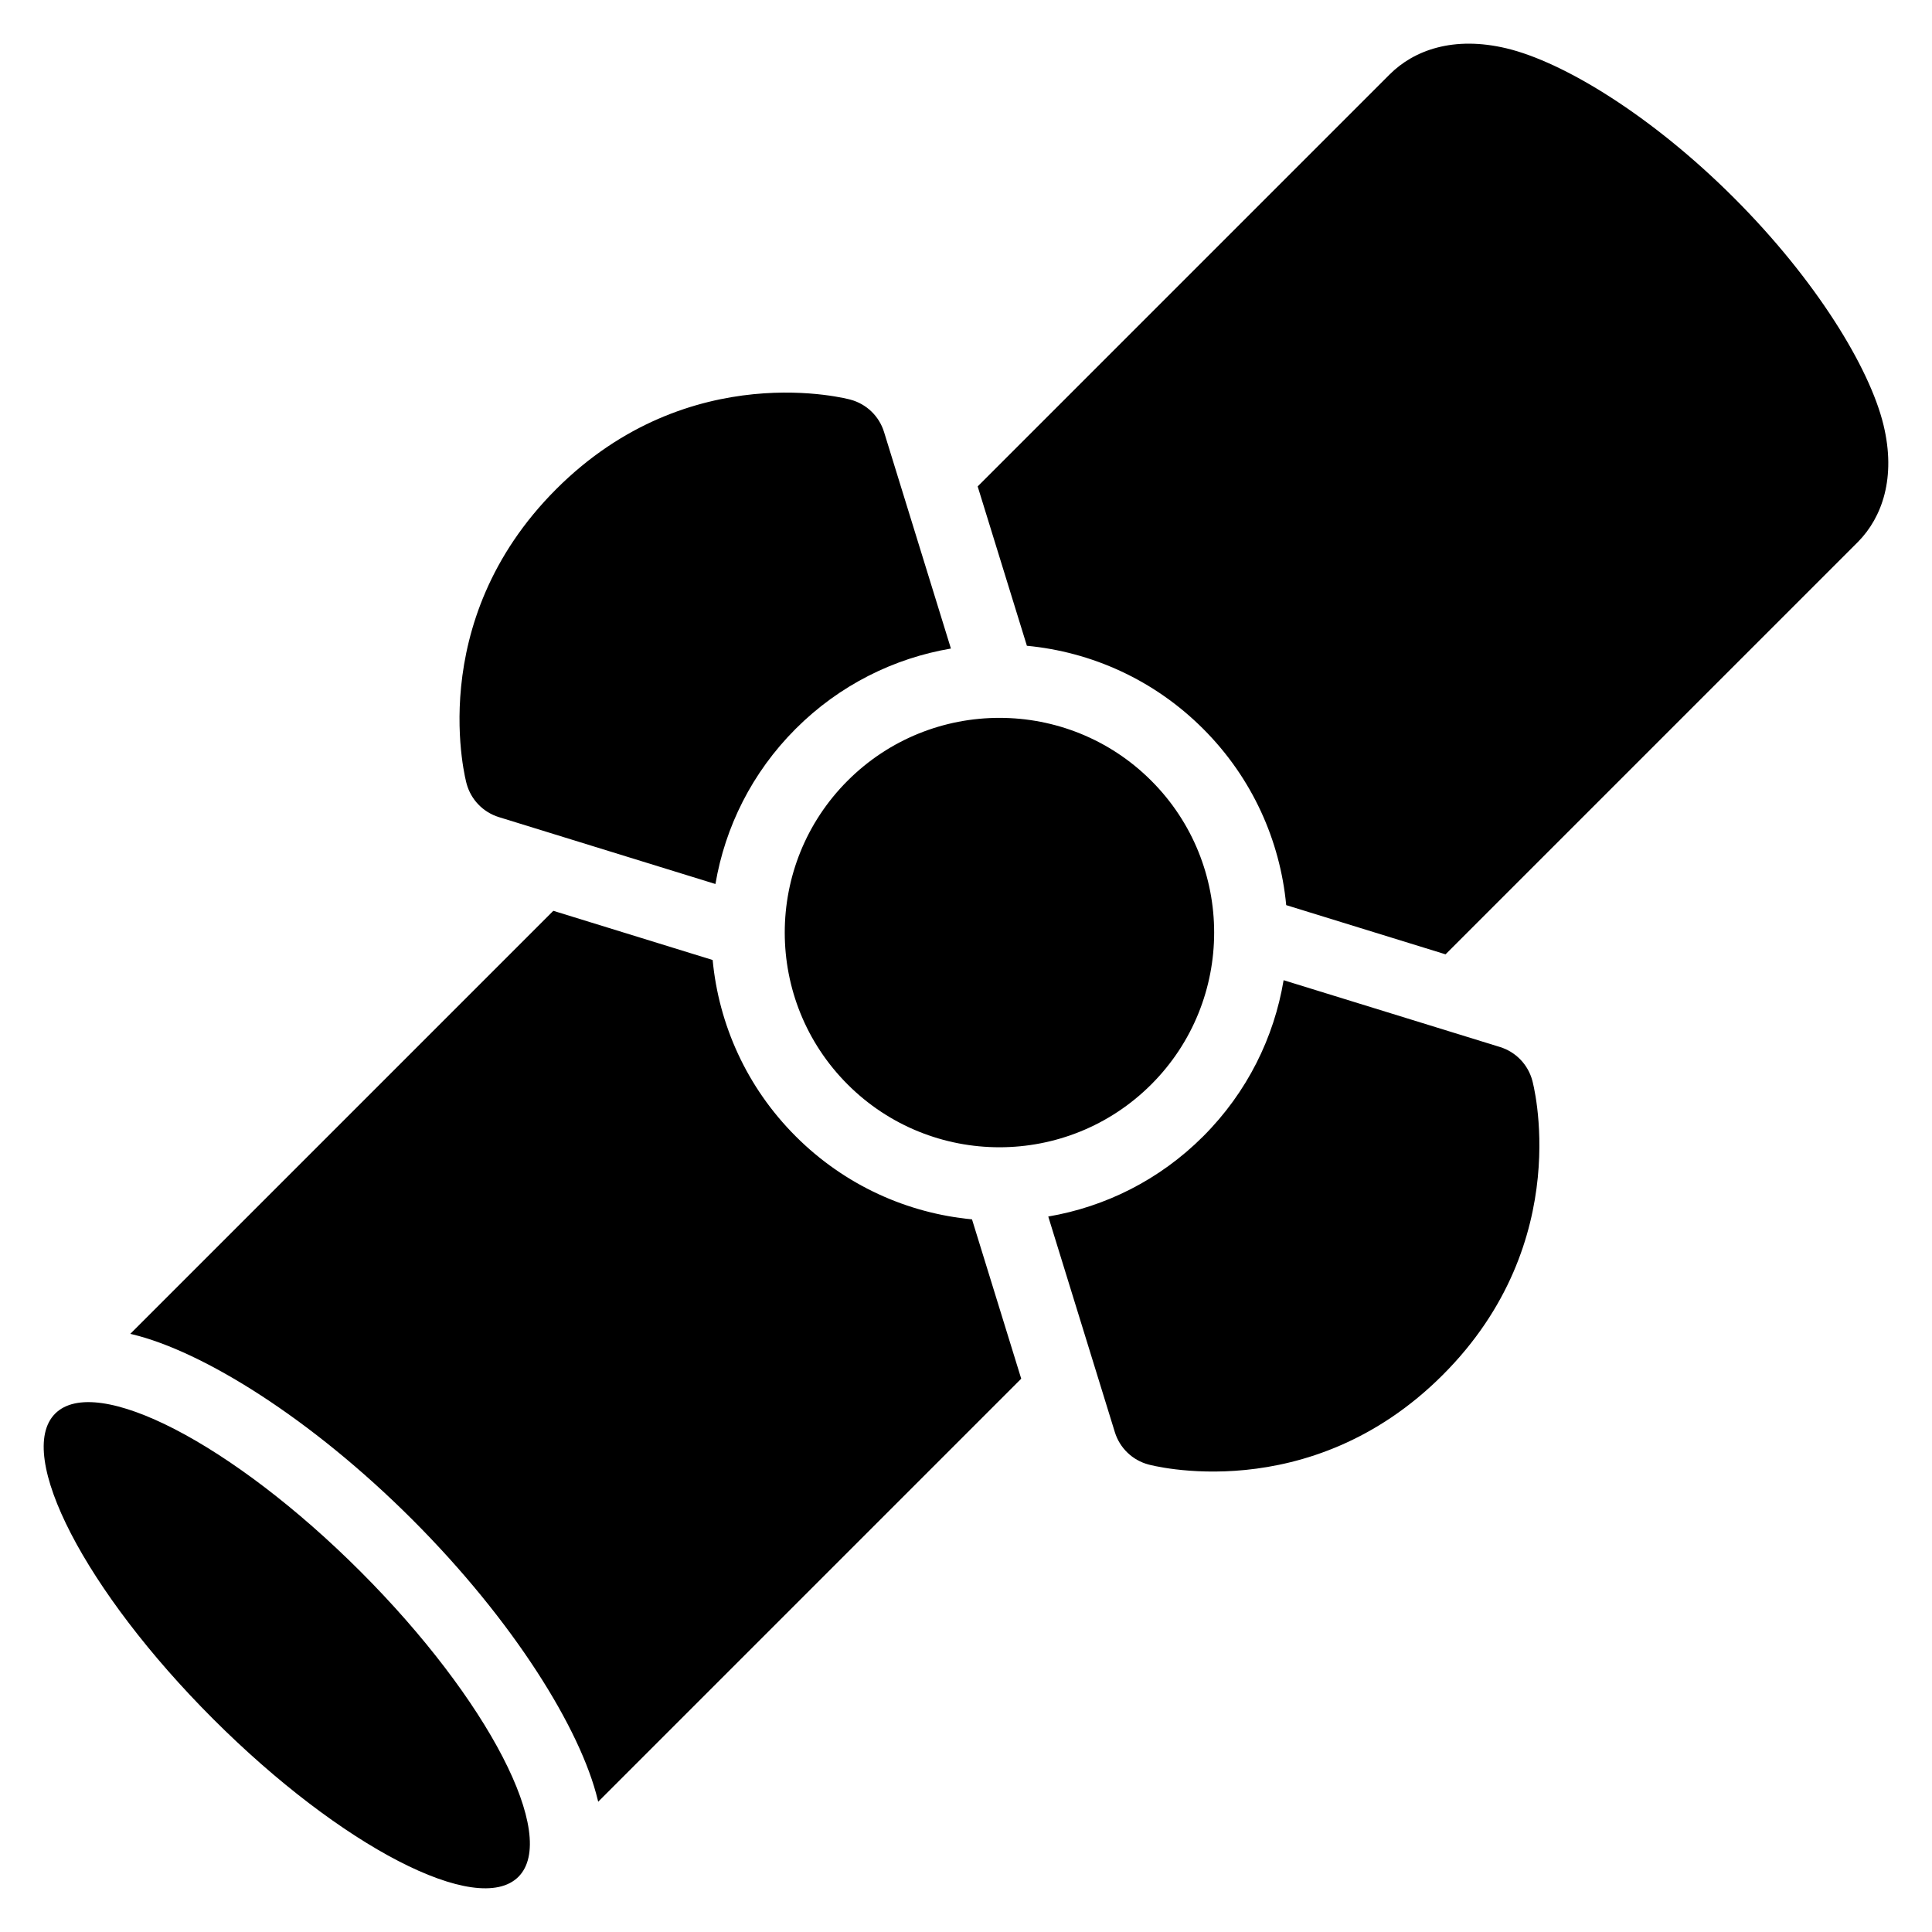 <?xml version="1.0" encoding="UTF-8"?>
<!-- Uploaded to: SVG Repo, www.svgrepo.com, Generator: SVG Repo Mixer Tools -->
<svg fill="#000000" width="800px" height="800px" version="1.1" viewBox="144 144 512 512" xmlns="http://www.w3.org/2000/svg">
 <path d="m158.62 518.62c-10.773 10.785 7.977 47.035 41.852 80.91 33.875 33.871 70.129 52.625 80.91 41.848 10.773-10.773-7.977-47.027-41.852-80.91-33.875-33.871-70.129-52.625-80.91-41.848zm174.24-120.21c1.621 17.055 8.957 33.672 22.008 46.719 13.055 13.055 29.668 20.391 46.723 22.012l13.043 42.227-112.11 112.11-0.109-0.457c-4.481-18.699-22.234-47.406-49.129-74.305-26.891-26.891-55.598-44.648-74.301-49.129l-0.457-0.105 112.11-112.11zm151.31 5.348c-2.523 15.152-9.629 29.691-21.309 41.379-11.602 11.602-26.023 18.688-41.062 21.254l17.648 57.148c1.297 4.199 4.664 7.438 8.914 8.57 0 0 42.5 11.754 77.984-23.738 35.496-35.484 23.742-77.984 23.742-77.984-1.133-4.25-4.371-7.621-8.57-8.918l-57.348-17.707zm-35.066-52.859c-22.211-22.211-58.273-22.211-80.48 0-22.211 22.207-22.211 58.266 0 80.48 22.207 22.211 58.266 22.211 80.48 0 22.211-22.211 22.211-58.277 0-80.48zm-32.969-35.766-13.043-42.227 109.18-109.18c6.43-6.43 16.934-10.27 30.98-6.91 15.145 3.625 38.504 17.852 60.289 39.641 21.734 21.73 35.945 45.02 39.605 60.168 3.383 13.973-0.375 24.457-6.68 30.902l-109.38 109.38-42.227-13.039c-1.621-17.066-8.957-33.676-22.012-46.723-13.051-13.051-29.664-20.387-46.719-22.008zm-82.539 63.145c2.559-15.07 9.648-29.516 21.27-41.137 11.621-11.621 26.074-18.711 41.137-21.27l-17.727-57.395c-1.297-4.199-4.664-7.438-8.914-8.57 0 0-42.496-11.742-77.984 23.738v0.004c-35.484 35.492-23.742 77.98-23.742 77.98 1.133 4.25 4.371 7.621 8.574 8.918l57.391 17.727z" fill-rule="evenodd"/>
</svg>